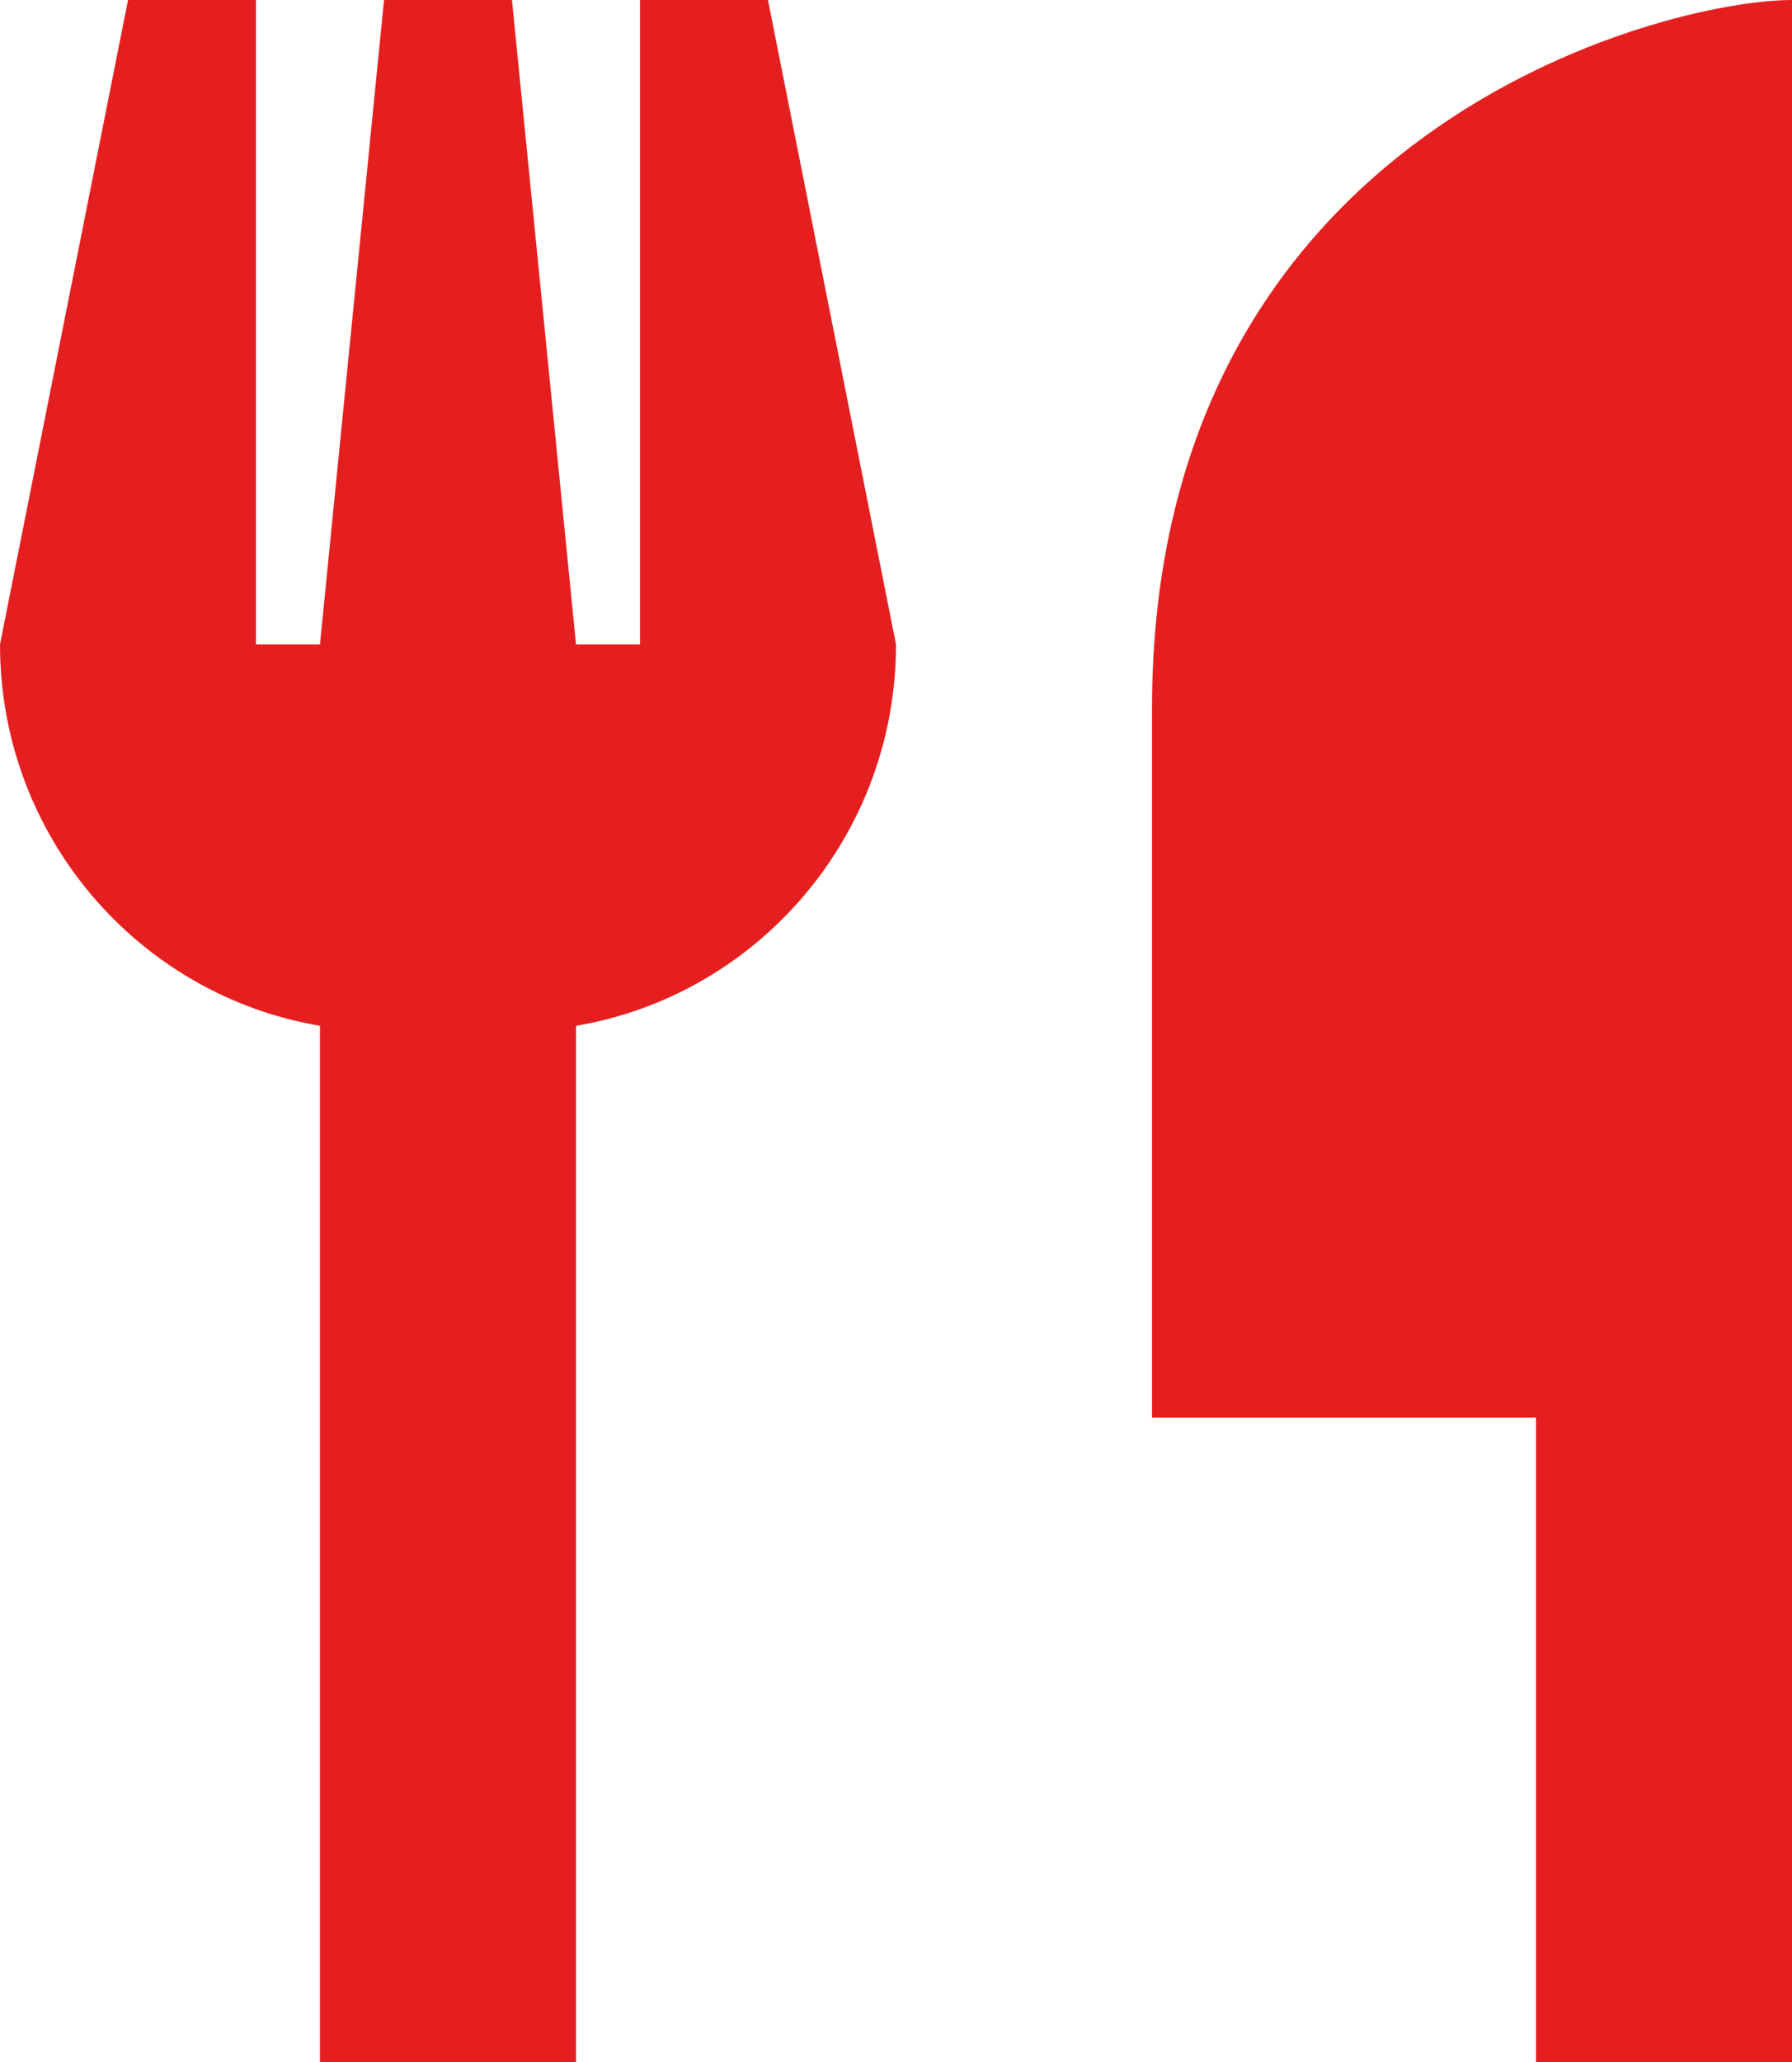 <svg width="20" height="23" viewBox="0 0 20 23" fill="none" xmlns="http://www.w3.org/2000/svg">
<path d="M2.857 7.188V0H1.429L0 7.188C0 9.326 1.545 11.1 3.571 11.442V21.562V23H6.429V21.562V11.442C8.455 11.1 10 9.326 10 7.188L8.571 0H7.143V7.188H6.429L5.714 0H4.286L3.571 7.188H2.857ZM20 0C18.571 0 12.857 1.438 12.857 7.906V15.812H17.143V21.562V23H20V21.562V15.812V10.781V9.344V0Z" fill="#E51F1F"/>
</svg>
